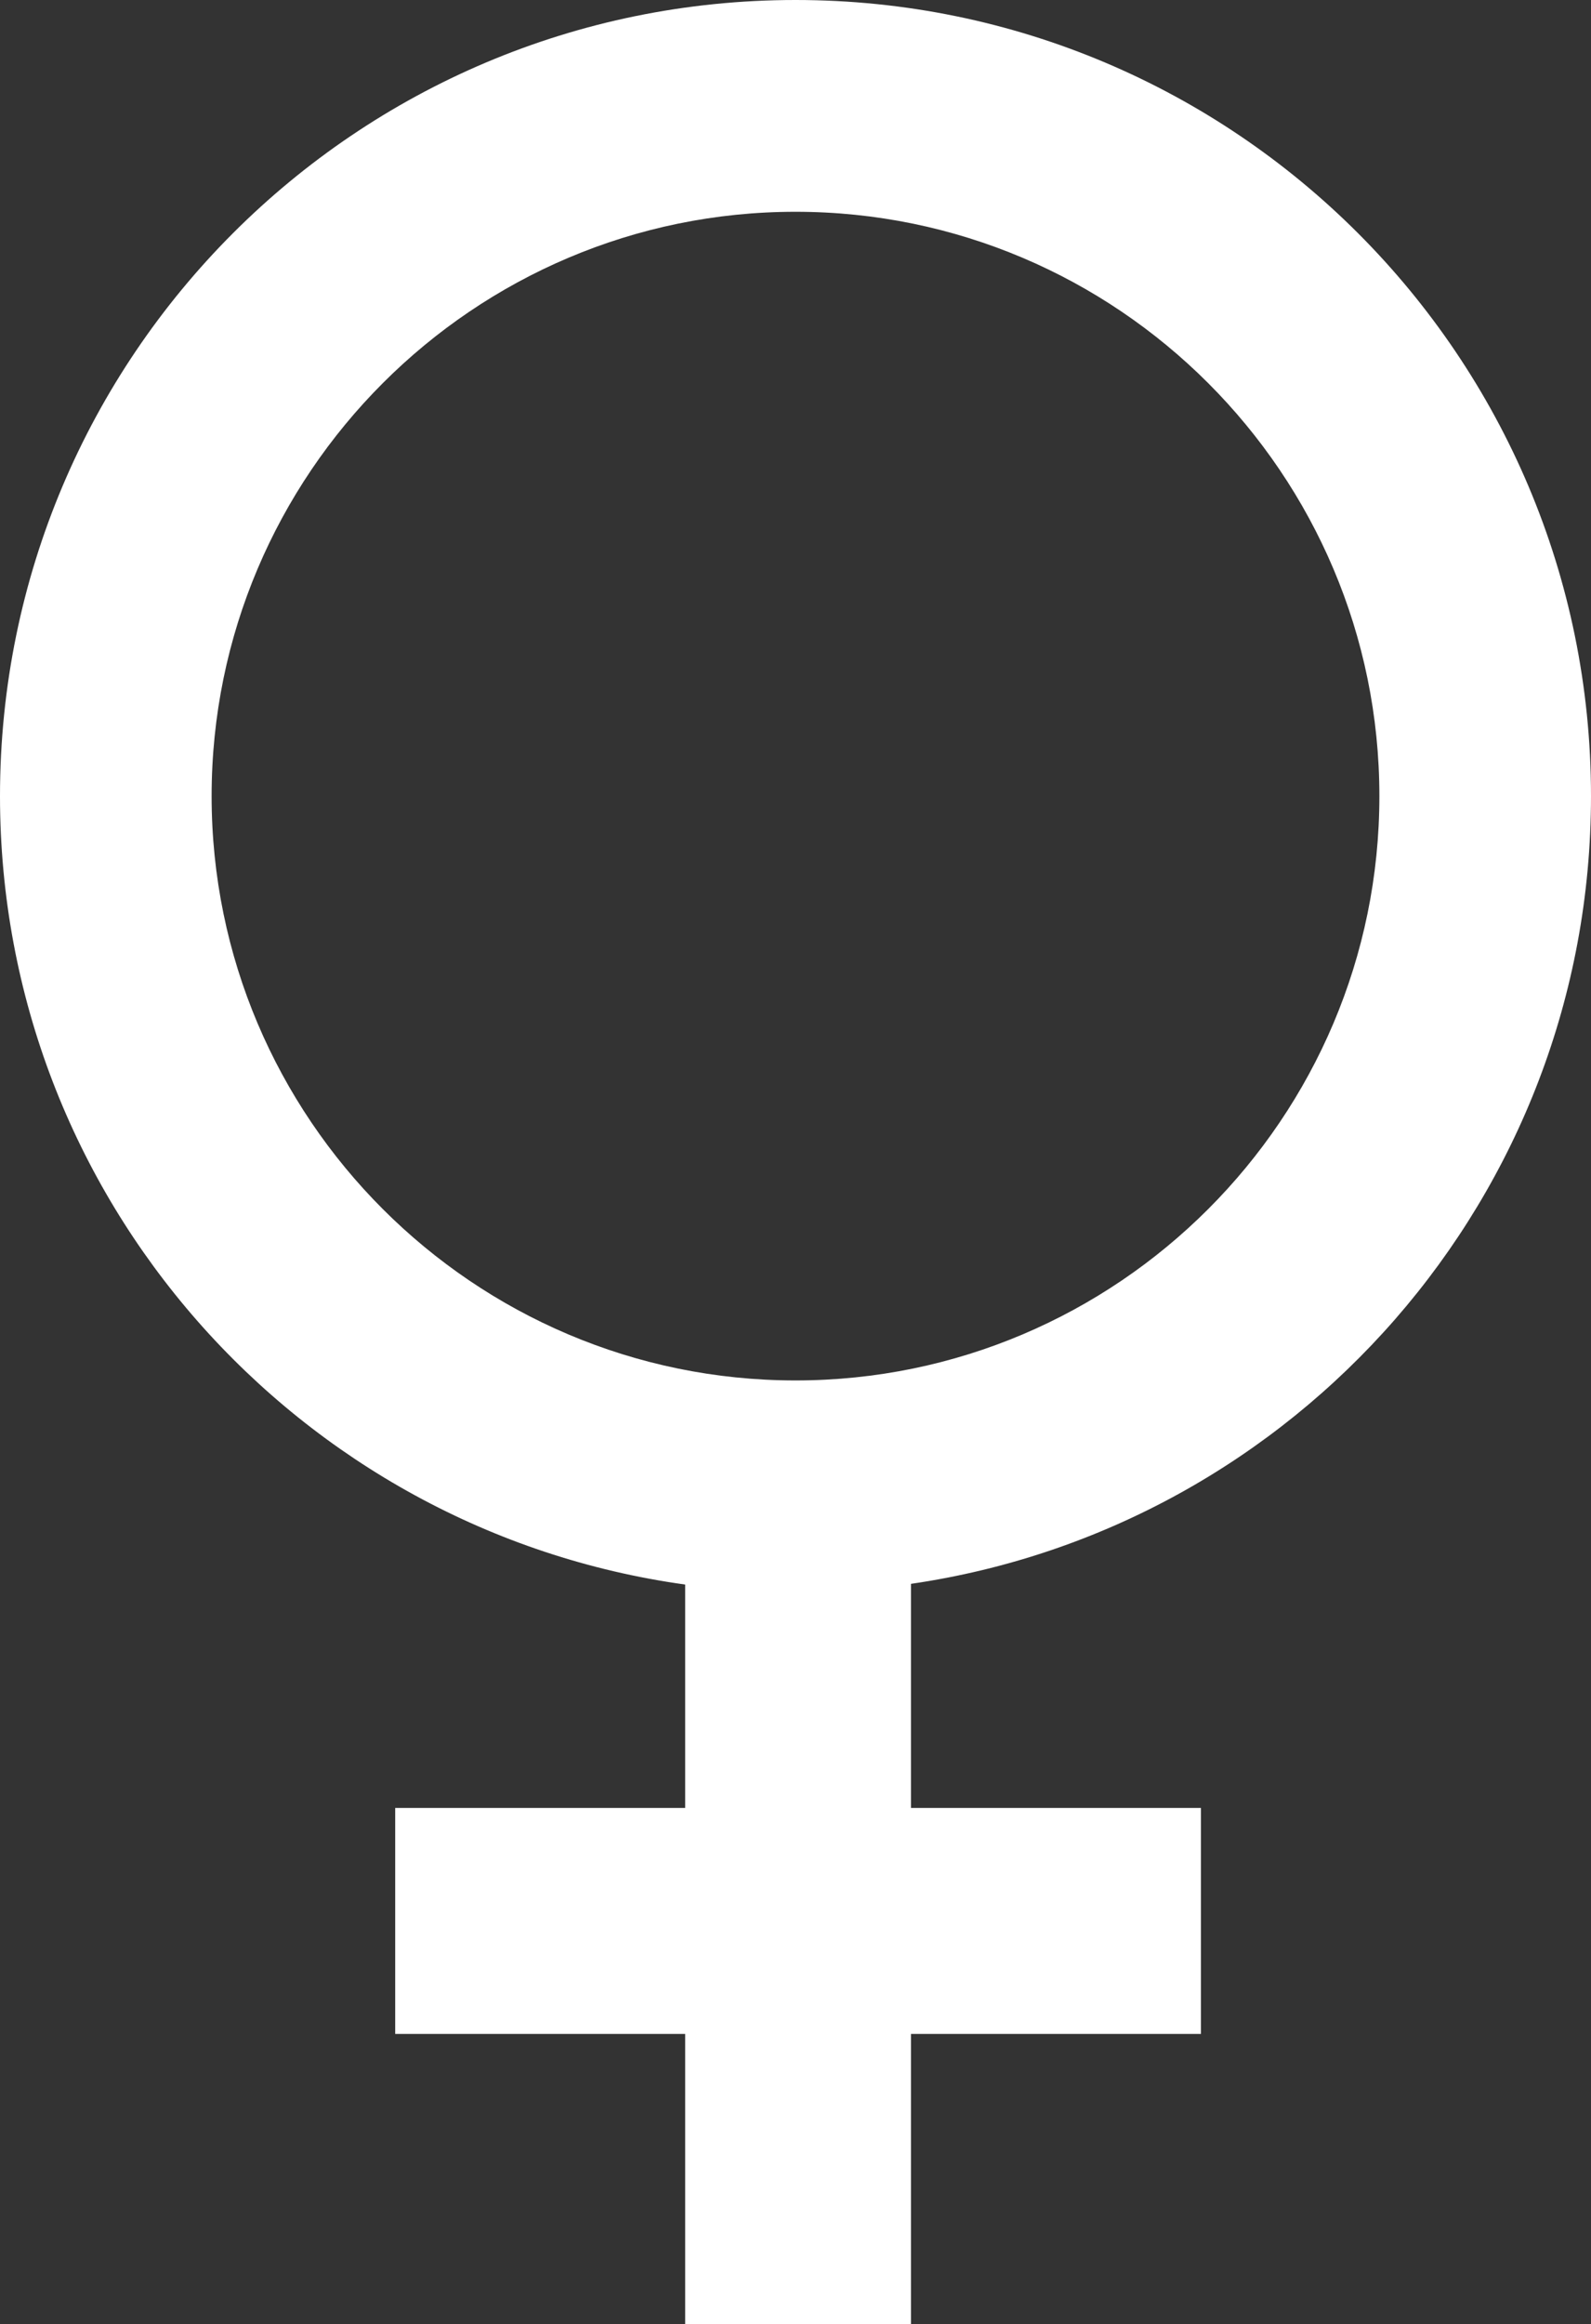 <?xml version="1.0" encoding="UTF-8" standalone="no"?><svg xmlns="http://www.w3.org/2000/svg" xmlns:xlink="http://www.w3.org/1999/xlink" fill="#ffffff" height="729.8" preserveAspectRatio="xMidYMid meet" version="1" viewBox="0.0 0.0 500.0 729.8" width="500" zoomAndPan="magnify"><rect x="0.0" y="0.0" width="500.0" height="729.8" fill="#333333" stroke="none"/><defs><clipPath id="a"><path d="M 0 0 L 500 0 L 500 729.84 L 0 729.84 Z M 0 0"/></clipPath></defs><g><g clip-path="url(#a)" id="change1_1"><path d="M 250 433.496 C 148.82 433.496 66.504 351.18 66.504 250 C 66.504 148.82 148.82 66.504 250 66.504 C 351.18 66.504 433.496 148.82 433.496 250 C 433.496 351.18 351.18 433.496 250 433.496 Z M 500 250 C 500 111.93 388.07 0 250 0 C 111.93 0 0 111.93 0 250 C 0 376.305 93.668 480.711 215.324 497.594 L 215.324 567.742 L 124.195 567.742 L 124.195 638.711 L 215.324 638.711 L 215.324 729.84 L 286.289 729.84 L 286.289 638.711 L 377.418 638.711 L 377.418 567.742 L 286.289 567.742 L 286.289 497.371 C 407.16 479.789 500 375.746 500 250"/></g></g></svg>